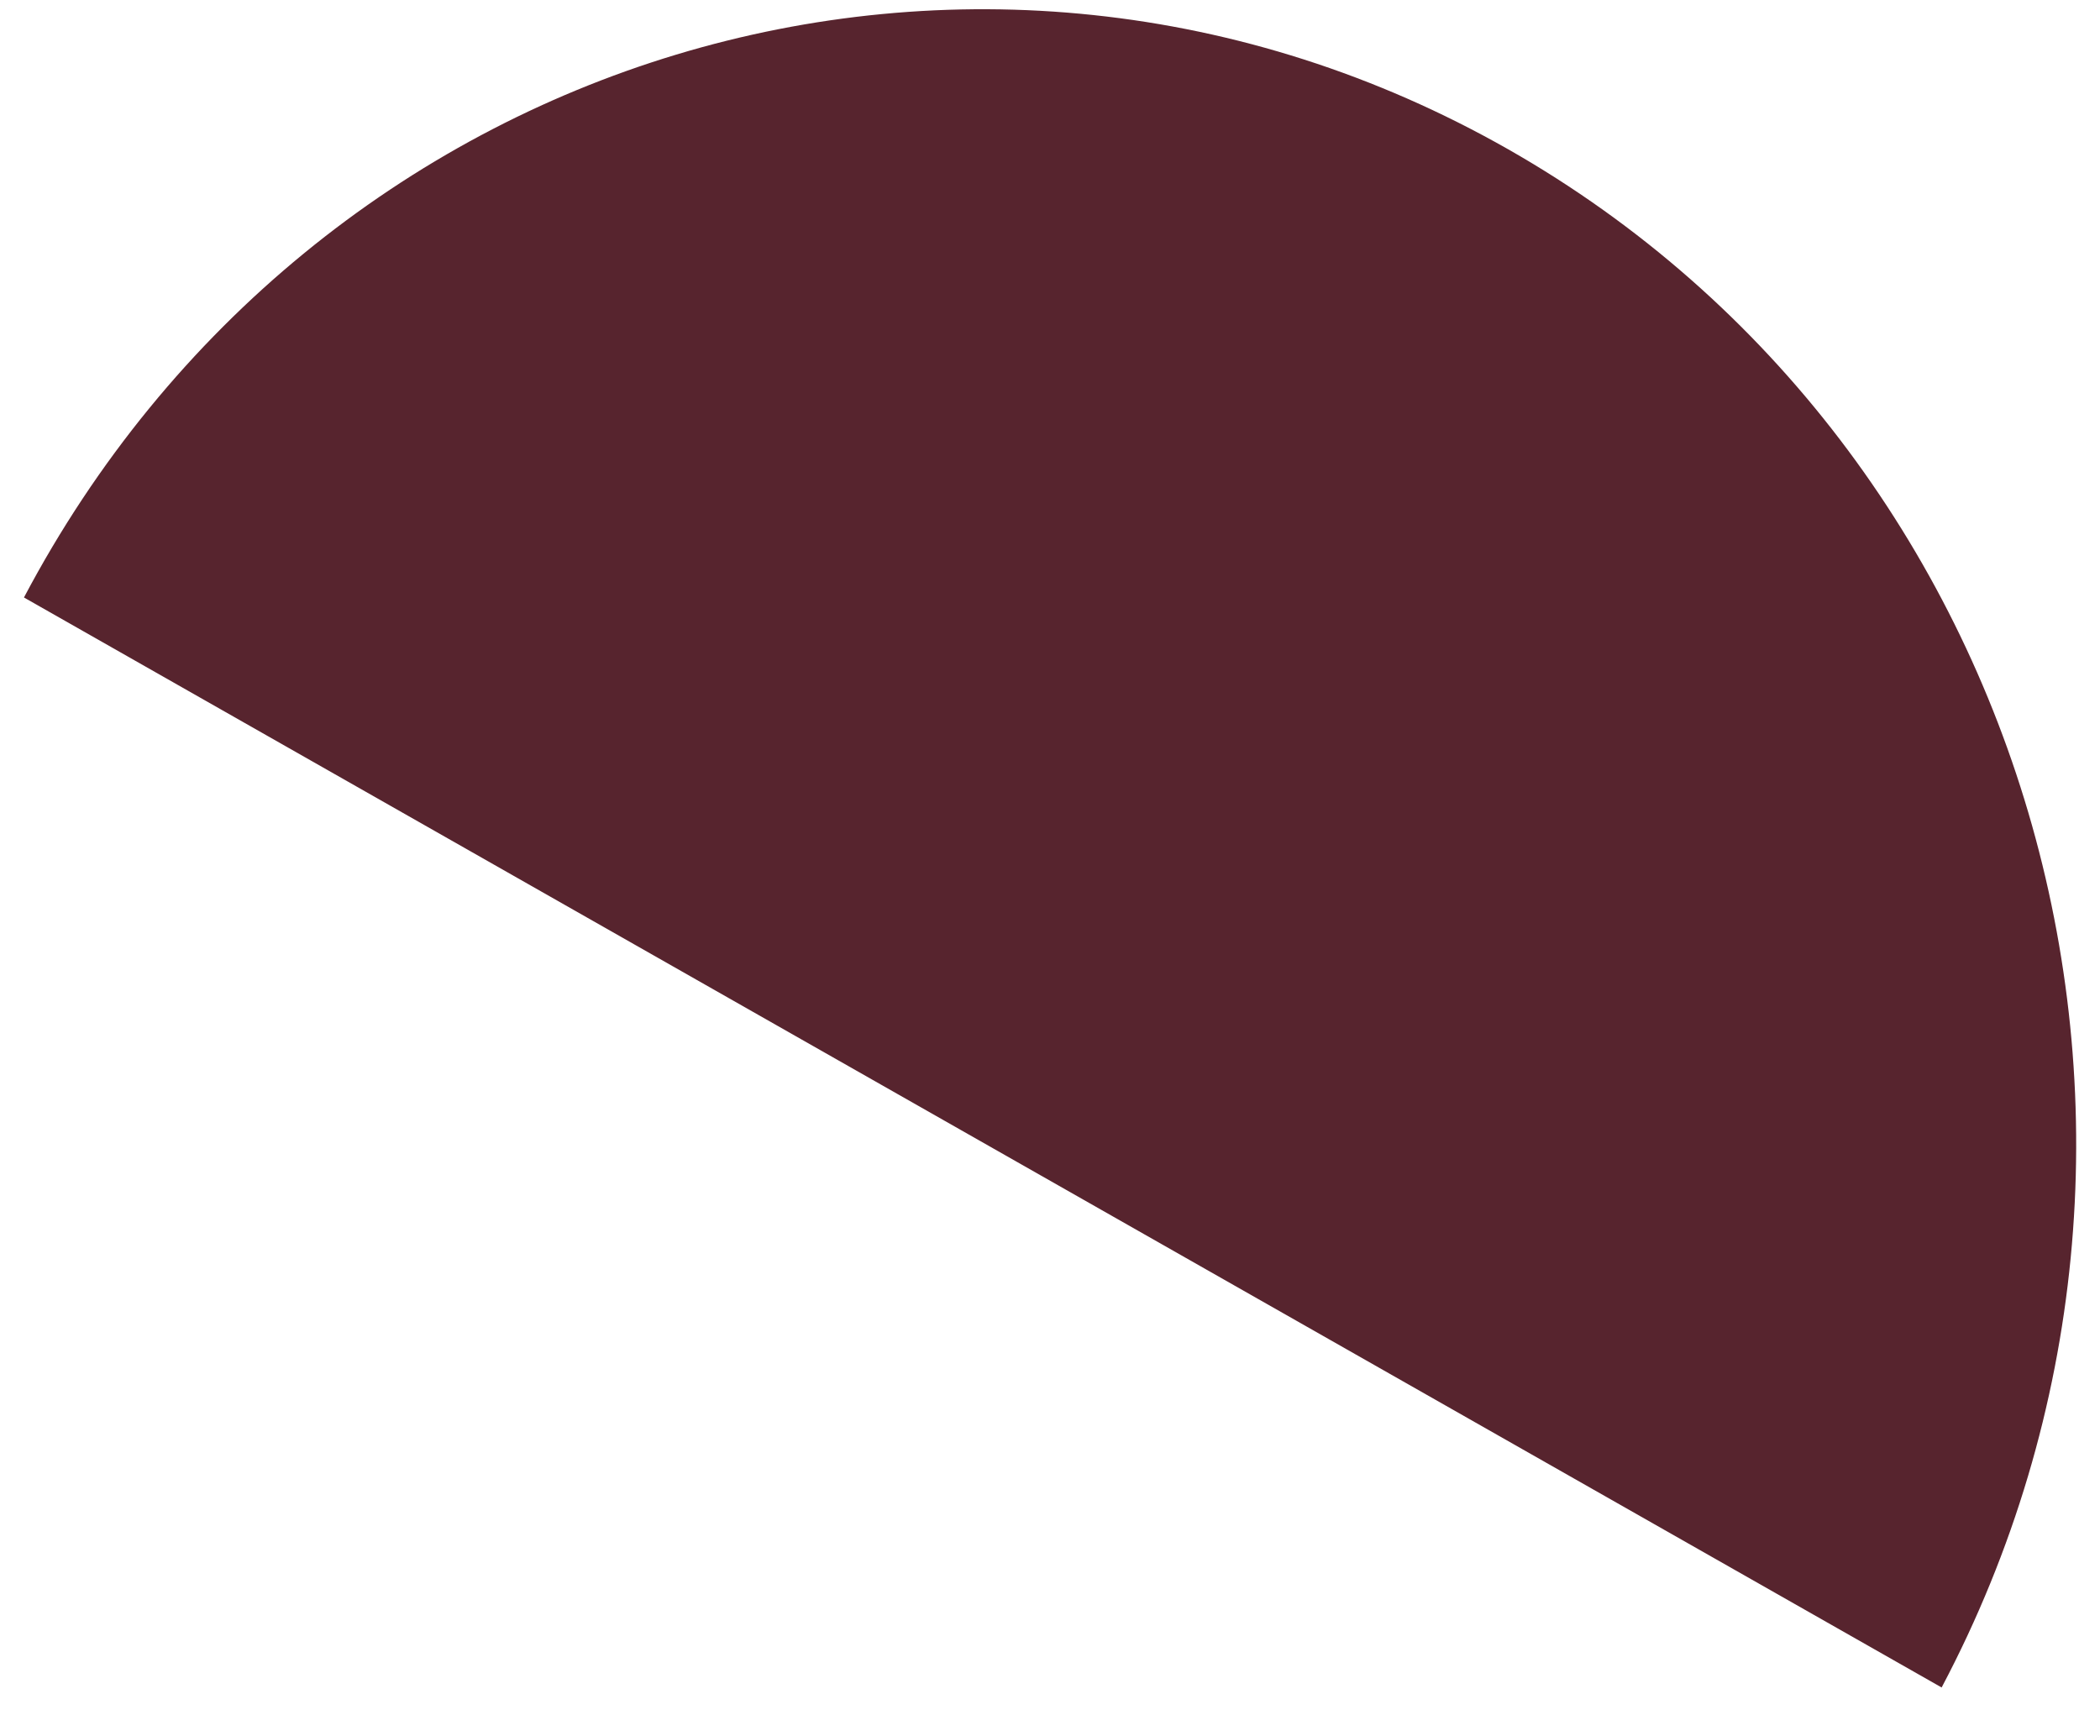 <svg xmlns="http://www.w3.org/2000/svg" xmlns:xlink="http://www.w3.org/1999/xlink" width="52" viewBox="0 0 39 32.25" height="43" preserveAspectRatio="xMidYMid meet"><defs><clipPath id="3a72e59fb6"><path d="M 0.441 0 L 38.555 0 L 38.555 31.516 L 0.441 31.516 Z M 0.441 0 " clip-rule="nonzero"></path></clipPath></defs><g clip-path="url(#3a72e59fb6)"><path fill="#57242e" d="M 28.004 2.77 C 18.168 -2.82 5.828 0.906 0.445 11.098 L 36.059 31.344 C 41.445 21.156 37.836 8.363 28.004 2.77 Z M 28.004 2.77 " fill-opacity="1" fill-rule="nonzero"></path></g></svg>